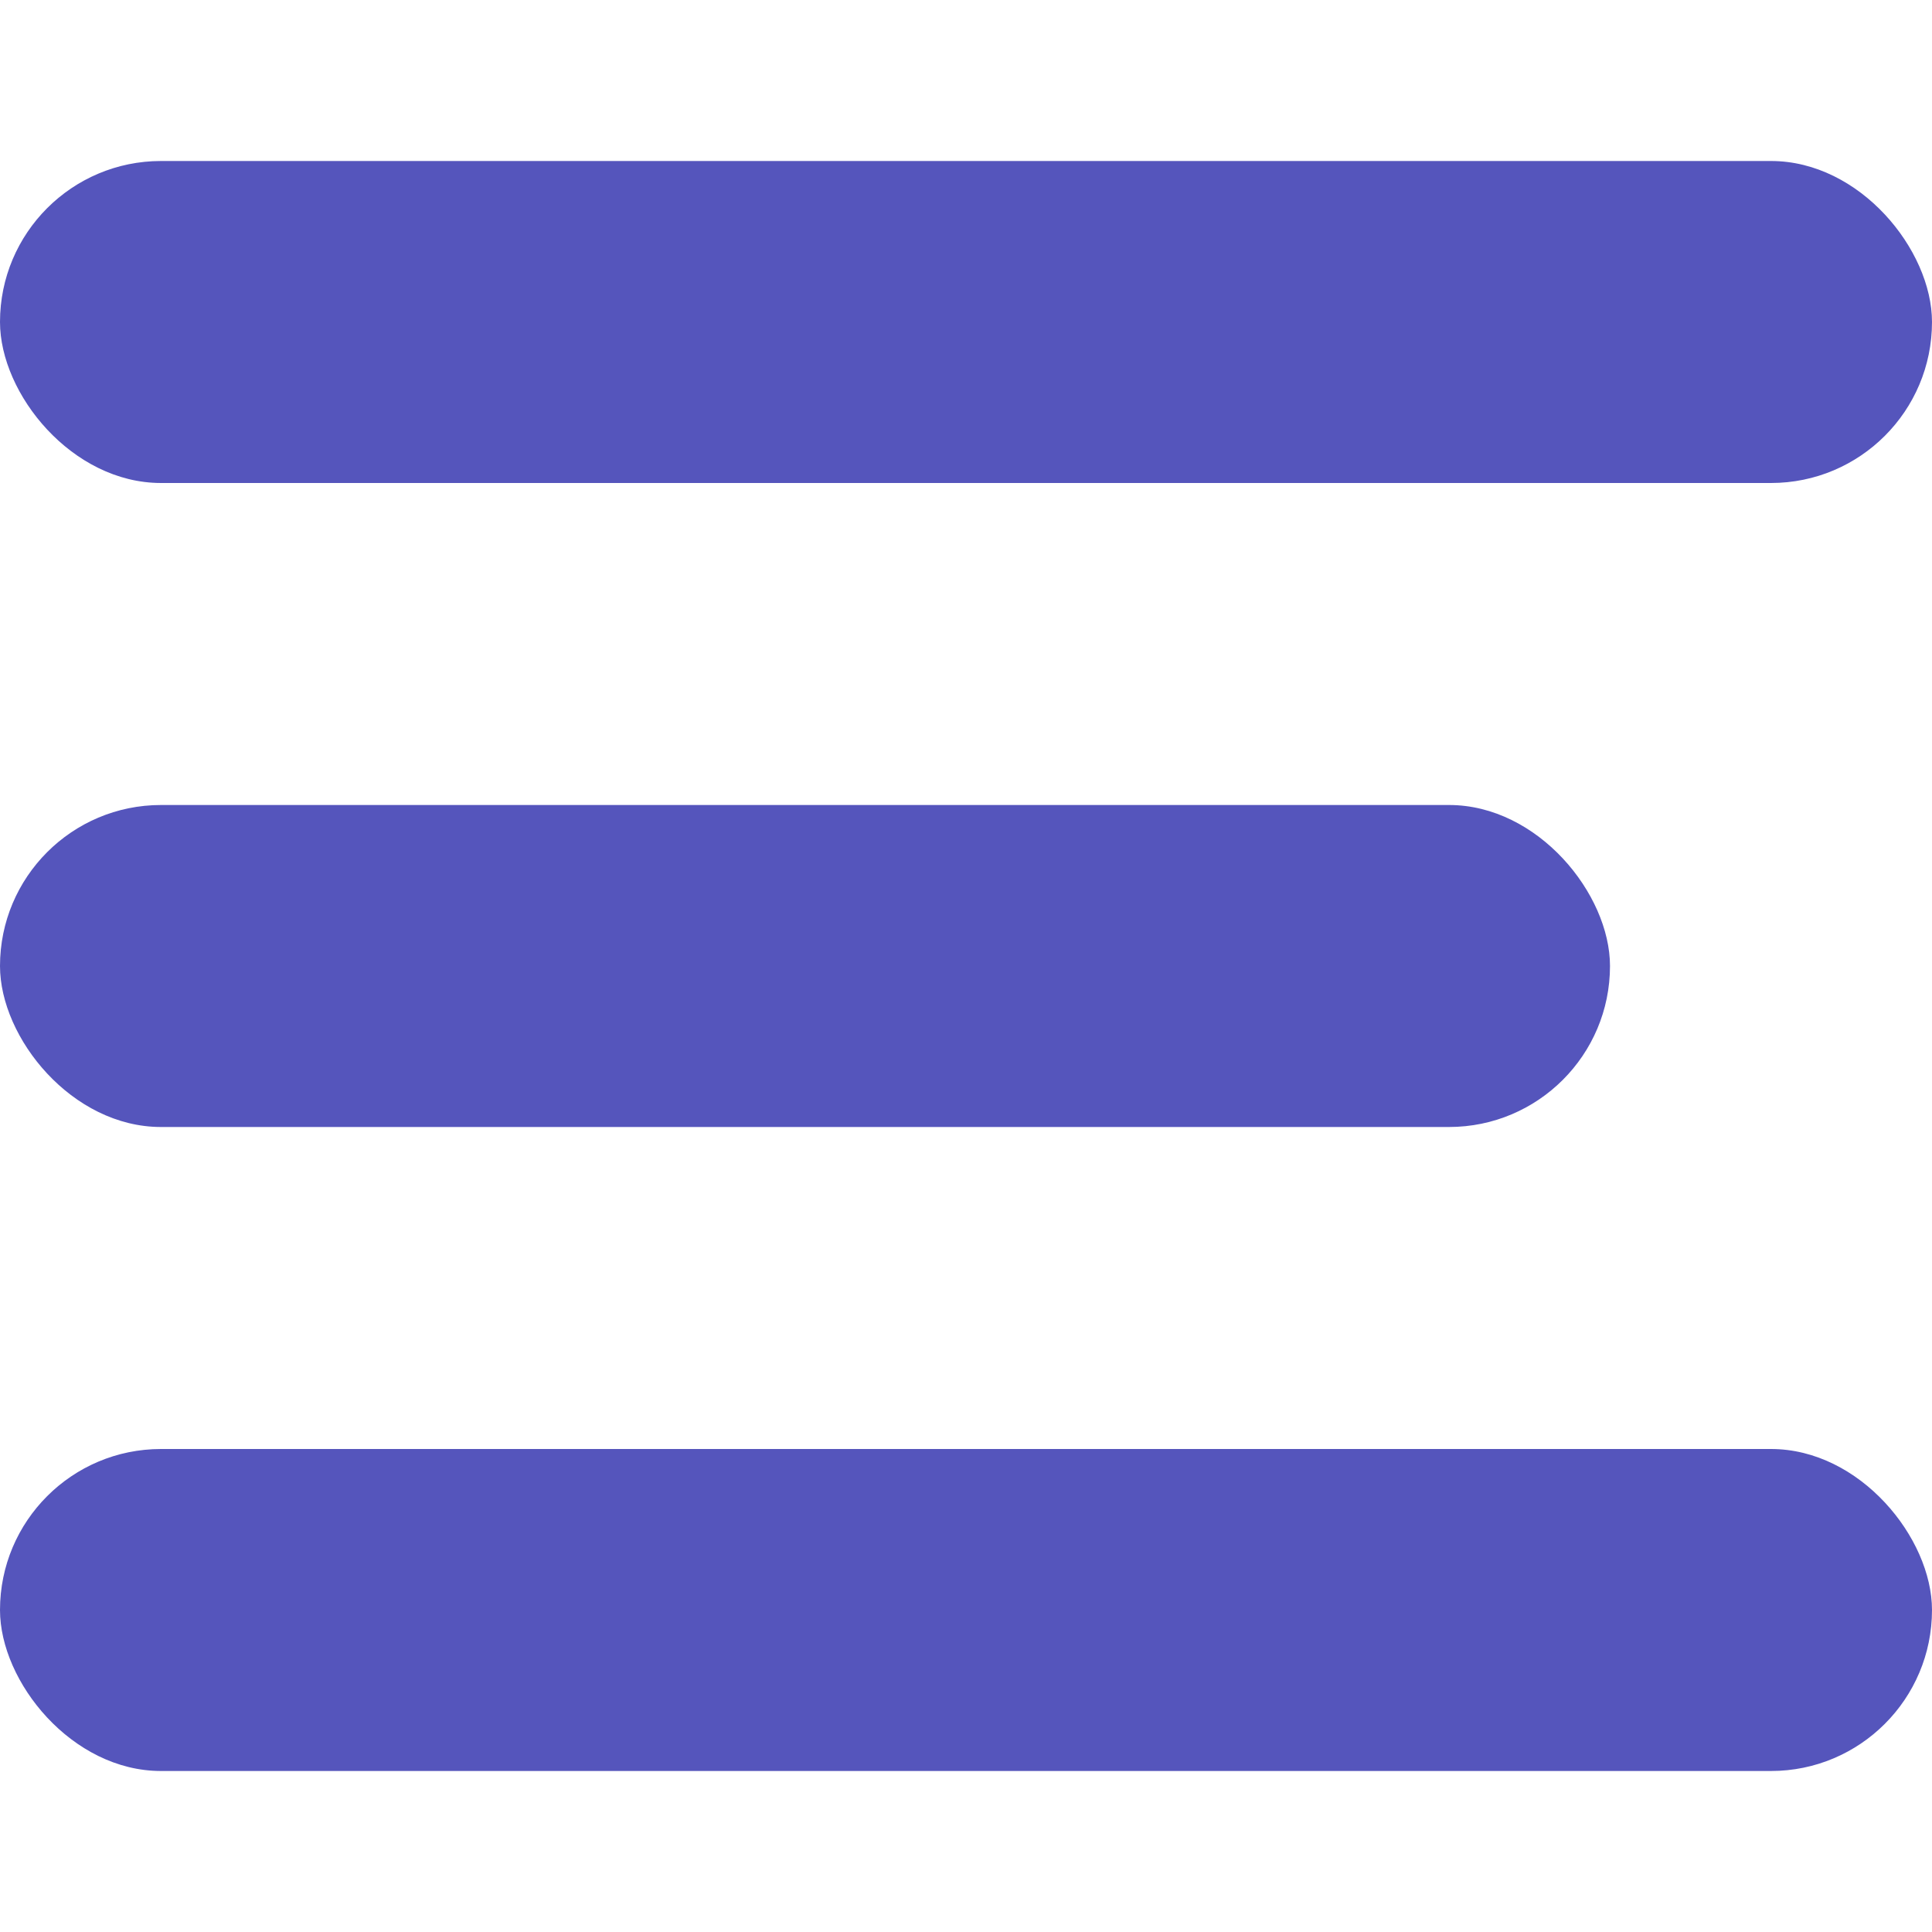 <svg width="24" height="24" viewBox="0 0 24 24" fill="none" xmlns="http://www.w3.org/2000/svg">
<rect y="2" width="24" height="4" rx="2" fill="#5555BC"/>
<rect y="10" width="20" height="4" rx="2" fill="#5555BC"/>
<rect y="18" width="24" height="4" rx="2" fill="#5555BC"/>
</svg>
